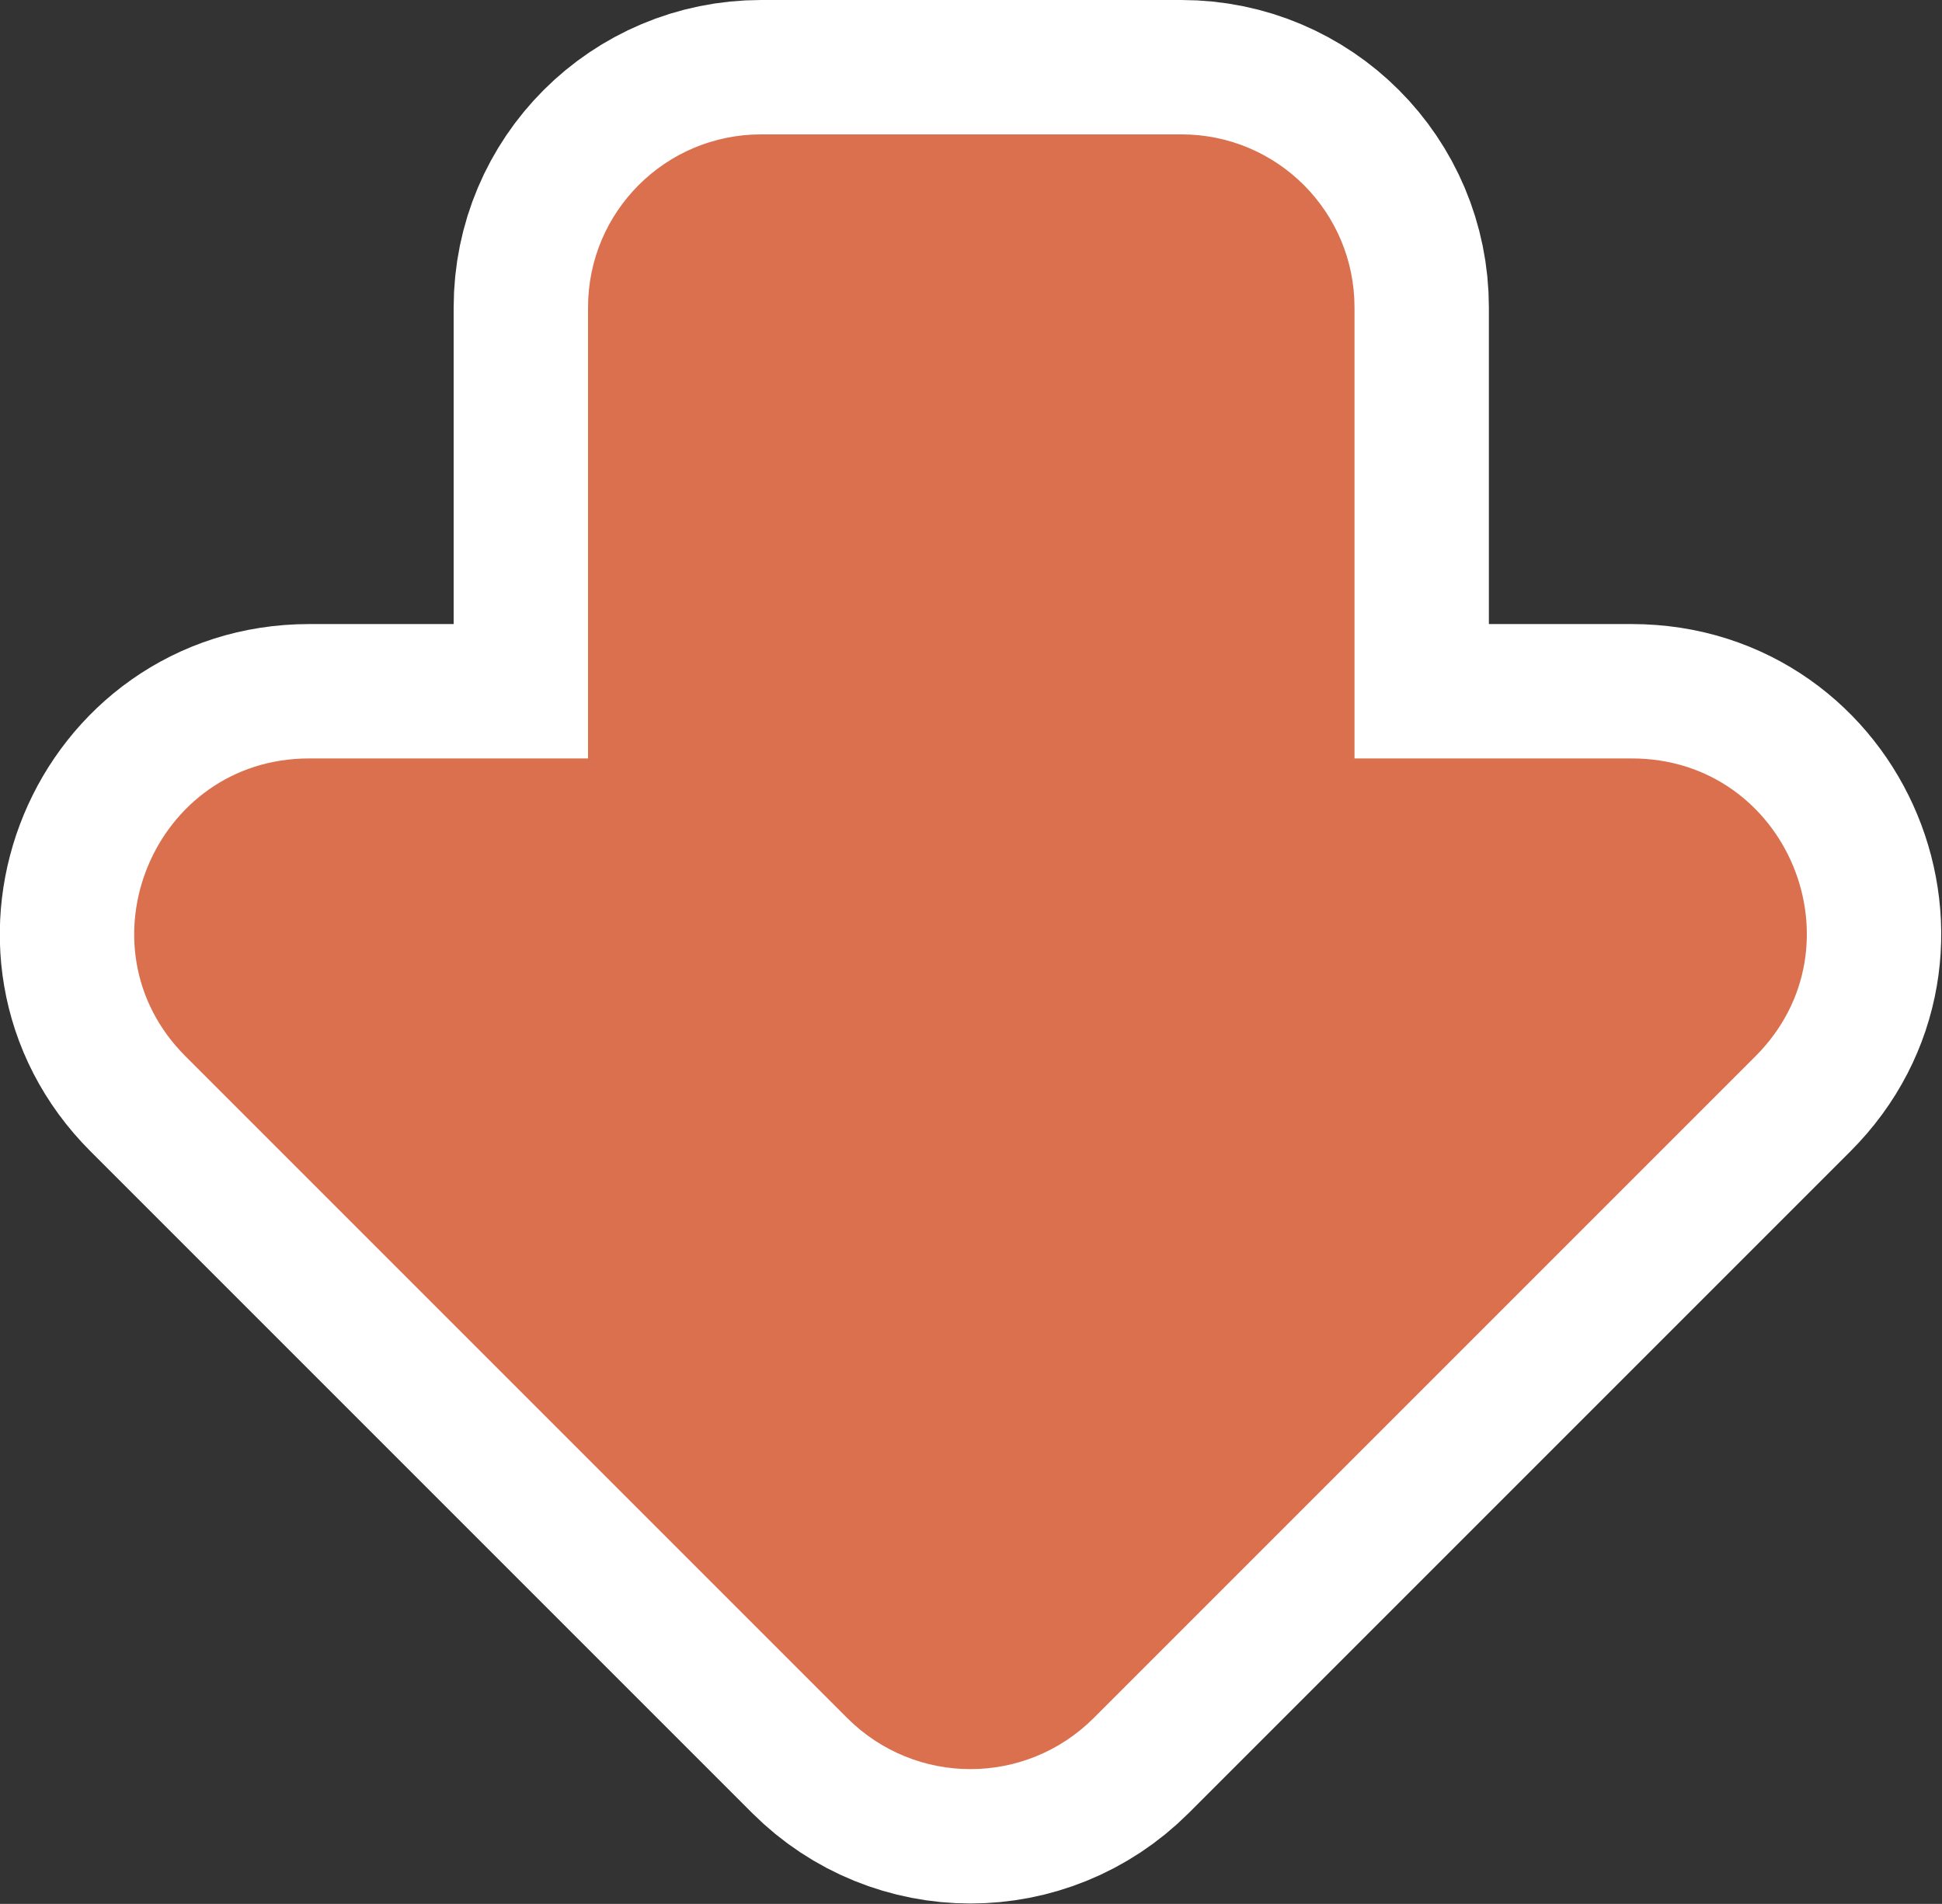 <?xml version="1.0" encoding="UTF-8"?><svg id="_イヤー8" xmlns="http://www.w3.org/2000/svg" width="36.13" height="35.42" viewBox="0 0 36.13 35.42"><rect x="0" y="0" width="36.13" height="35.42" fill="#333333" stroke="none"/><path d="M30.38,14.11h-5.18V5.72c0-1.78-1.44-3.22-3.22-3.22h-7.82c-1.78,0-3.22,1.44-3.22,3.22V14.11H5.75c-2.89,0-4.34,3.5-2.3,5.54l12.31,12.31c1.27,1.27,3.32,1.27,4.59,0l12.31-12.31c2.04-2.04,.6-5.54-2.3-5.54Z" fill="none" stroke="#fff" stroke-width="5"/><path d="M30.38,14.11h-5.18V5.72c0-1.78-1.44-3.22-3.22-3.22h-7.82c-1.78,0-3.22,1.44-3.22,3.22V14.11H5.75c-2.89,0-4.34,3.5-2.3,5.54l12.31,12.31c1.27,1.27,3.32,1.27,4.59,0l12.31-12.31c2.04-2.04,.6-5.54-2.3-5.54Z" fill="#db704f"/></svg>
